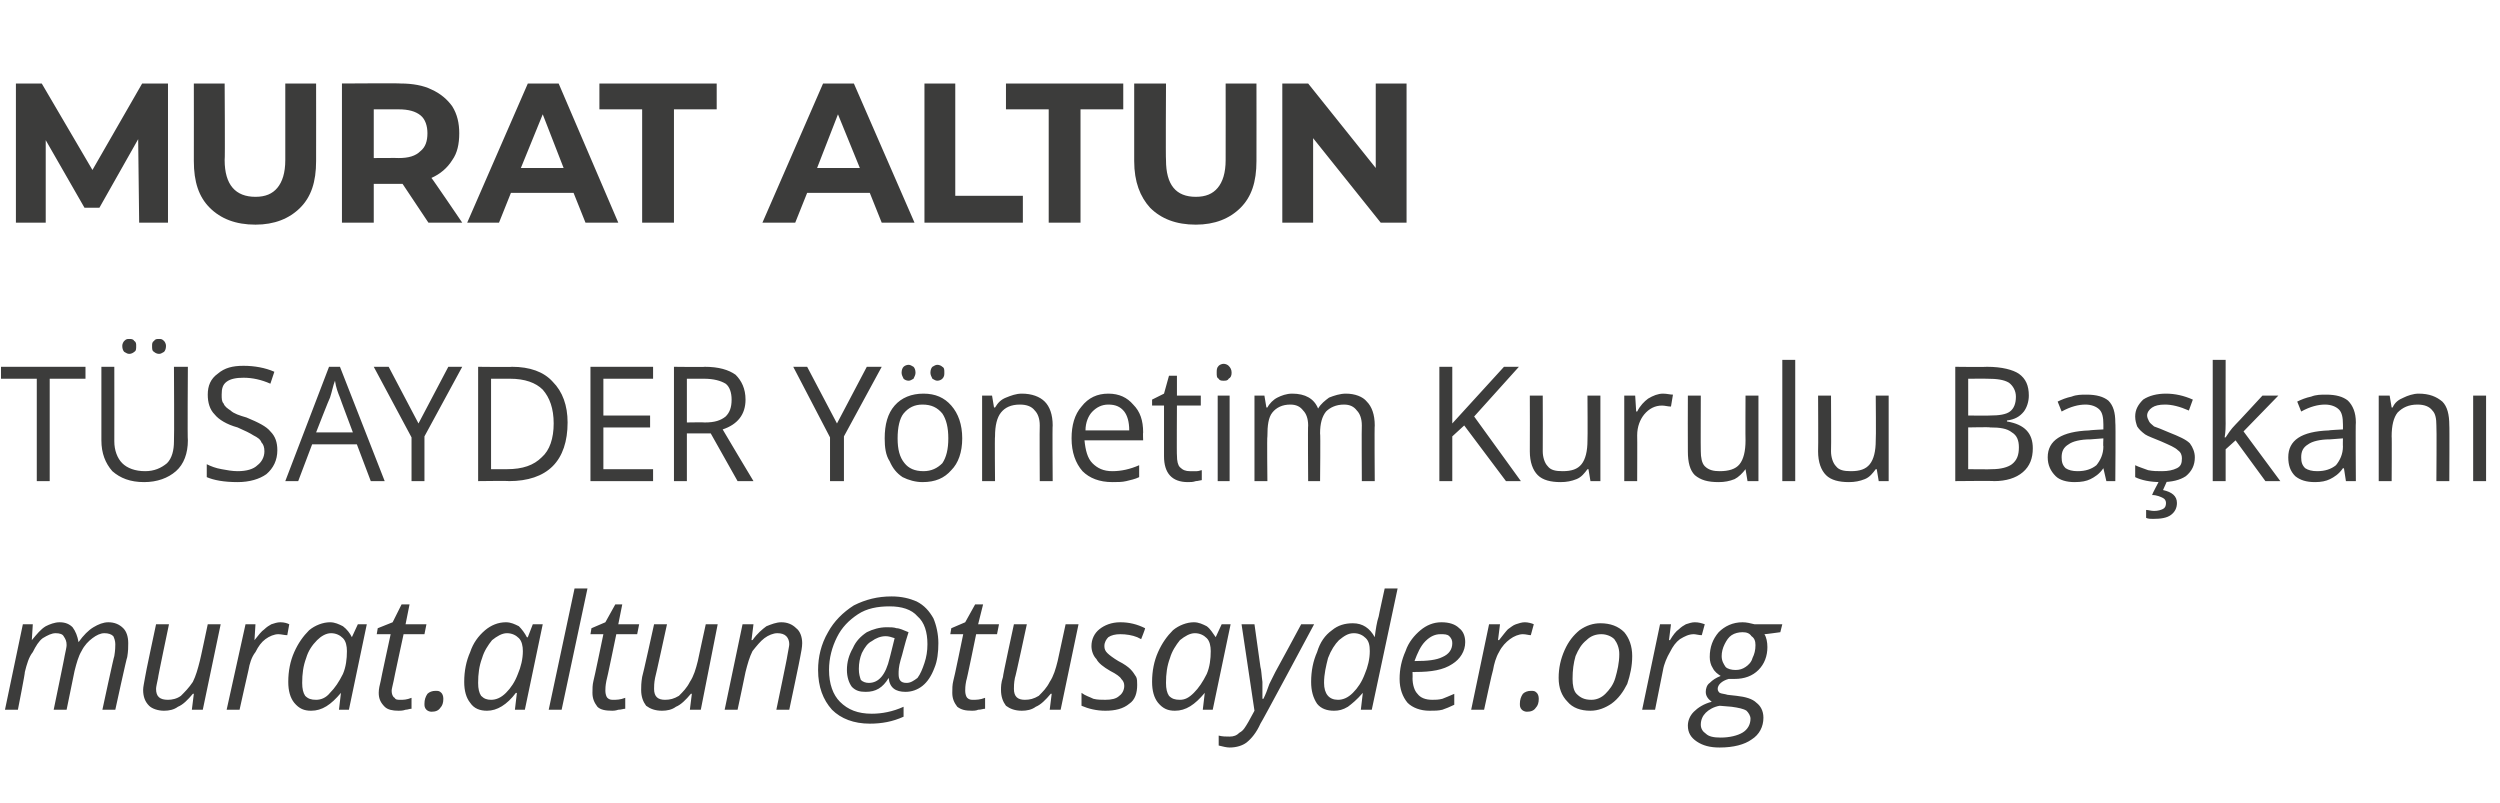 <?xml version="1.0" standalone="no"?><!DOCTYPE svg PUBLIC "-//W3C//DTD SVG 1.1//EN" "http://www.w3.org/Graphics/SVG/1.1/DTD/svg11.dtd"><svg xmlns="http://www.w3.org/2000/svg" version="1.1" width="251.5px" height="80.8px" viewBox="0 -3 251.5 80.8" style="top:-3px">  <desc>MURAT ALTUN TÜSAYDER Yönetim Kurulu Başkanı murat altun tusayder org</desc>  <defs/>  <g id="Polygon45571">    <path d="M 5.4 68.4 C 5.4 68.4 6.53 62.95 6.5 63 C 6.6 62.5 6.7 62.1 6.7 61.9 C 6.7 61.5 6.6 61.3 6.4 61 C 6.3 60.8 6 60.7 5.6 60.7 C 5.2 60.7 4.8 60.9 4.3 61.2 C 3.9 61.5 3.6 62 3.3 62.6 C 2.9 63.1 2.7 63.8 2.5 64.6 C 2.54 64.65 1.8 68.4 1.8 68.4 L 0.5 68.4 L 2.3 59.8 L 3.3 59.8 L 3.2 61.4 C 3.2 61.4 3.25 61.38 3.2 61.4 C 3.7 60.8 4.1 60.3 4.6 60 C 5 59.8 5.5 59.6 6 59.6 C 6.6 59.6 7 59.8 7.3 60.1 C 7.6 60.5 7.8 61 7.9 61.6 C 7.9 61.6 7.9 61.6 7.9 61.6 C 8.4 60.9 8.9 60.4 9.4 60.1 C 9.9 59.8 10.4 59.6 10.9 59.6 C 11.5 59.6 12 59.8 12.4 60.2 C 12.7 60.5 12.9 61 12.9 61.7 C 12.9 62.1 12.9 62.5 12.8 63.1 C 12.75 63.11 11.6 68.4 11.6 68.4 L 10.3 68.4 C 10.3 68.4 11.47 62.95 11.5 63 C 11.6 62.4 11.6 62 11.6 61.8 C 11.6 61.5 11.5 61.2 11.4 61 C 11.2 60.8 10.9 60.7 10.5 60.7 C 10.1 60.7 9.7 60.9 9.3 61.2 C 8.9 61.5 8.5 61.9 8.2 62.5 C 7.9 63 7.7 63.7 7.5 64.5 C 7.51 64.45 6.7 68.4 6.7 68.4 L 5.4 68.4 Z M 17 59.8 C 17 59.8 15.86 65.23 15.9 65.2 C 15.8 65.7 15.7 66.1 15.7 66.3 C 15.7 67.1 16.1 67.4 16.9 67.4 C 17.3 67.4 17.8 67.3 18.2 67 C 18.6 66.6 19 66.2 19.4 65.6 C 19.7 65 19.9 64.3 20.1 63.5 C 20.12 63.51 20.9 59.8 20.9 59.8 L 22.2 59.8 L 20.4 68.4 L 19.3 68.4 L 19.5 66.8 C 19.5 66.8 19.39 66.77 19.4 66.8 C 18.9 67.4 18.4 67.9 17.9 68.1 C 17.5 68.4 17 68.5 16.5 68.5 C 15.9 68.5 15.3 68.3 15 68 C 14.6 67.6 14.4 67.1 14.4 66.4 C 14.4 66.1 14.5 65.7 14.6 65.1 C 14.57 65.08 15.7 59.8 15.7 59.8 L 17 59.8 Z M 28.2 59.6 C 28.6 59.6 28.9 59.7 29.1 59.8 C 29.1 59.8 28.9 60.9 28.9 60.9 C 28.6 60.9 28.3 60.8 28 60.8 C 27.6 60.8 27.1 61 26.7 61.3 C 26.3 61.6 26 62 25.7 62.6 C 25.3 63.1 25.1 63.8 25 64.4 C 24.98 64.44 24.1 68.4 24.1 68.4 L 22.8 68.4 L 24.7 59.8 L 25.7 59.8 L 25.6 61.4 C 25.6 61.4 25.64 61.38 25.6 61.4 C 26 60.9 26.3 60.5 26.6 60.3 C 26.8 60.1 27.1 59.9 27.3 59.8 C 27.6 59.7 27.9 59.6 28.2 59.6 Z M 33.2 59.6 C 33.7 59.6 34.1 59.8 34.5 60 C 34.9 60.3 35.2 60.7 35.4 61.1 C 35.36 61.14 35.4 61.1 35.4 61.1 L 36 59.8 L 36.9 59.8 L 35.1 68.4 L 34.1 68.4 L 34.3 66.7 C 34.3 66.7 34.25 66.73 34.3 66.7 C 33.3 67.9 32.4 68.5 31.3 68.5 C 30.6 68.5 30.1 68.3 29.6 67.7 C 29.2 67.2 29 66.5 29 65.6 C 29 64.5 29.2 63.5 29.6 62.6 C 30 61.7 30.5 61 31.1 60.4 C 31.7 59.9 32.5 59.6 33.2 59.6 Z M 31.8 67.4 C 32.3 67.4 32.8 67.2 33.2 66.7 C 33.7 66.2 34.1 65.6 34.5 64.8 C 34.8 64.1 34.9 63.3 34.9 62.5 C 34.9 62 34.8 61.5 34.5 61.2 C 34.2 60.9 33.8 60.7 33.3 60.7 C 32.8 60.7 32.3 61 31.9 61.4 C 31.4 61.9 31 62.5 30.8 63.2 C 30.5 64 30.4 64.8 30.4 65.7 C 30.4 66.3 30.5 66.7 30.7 67 C 31 67.3 31.3 67.4 31.8 67.4 Z M 40.3 67.4 C 40.6 67.4 40.9 67.4 41.4 67.2 C 41.4 67.2 41.4 68.3 41.4 68.3 C 41.2 68.3 41 68.4 40.8 68.4 C 40.5 68.5 40.3 68.5 40.1 68.5 C 39.5 68.5 39 68.4 38.7 68.1 C 38.3 67.7 38.1 67.3 38.1 66.7 C 38.1 66.3 38.2 65.9 38.3 65.5 C 38.28 65.49 39.3 60.8 39.3 60.8 L 37.9 60.8 L 38 60.2 L 39.5 59.6 L 40.4 57.8 L 41.2 57.8 L 40.8 59.8 L 42.9 59.8 L 42.7 60.8 L 40.6 60.8 C 40.6 60.8 39.58 65.51 39.6 65.5 C 39.5 66 39.4 66.3 39.4 66.5 C 39.4 66.8 39.5 67.1 39.7 67.2 C 39.8 67.4 40 67.4 40.3 67.4 Z M 42.7 67.8 C 42.7 67.4 42.8 67.1 43 66.8 C 43.2 66.6 43.5 66.5 43.8 66.5 C 44.1 66.5 44.2 66.5 44.4 66.7 C 44.5 66.8 44.6 67 44.6 67.3 C 44.6 67.7 44.5 68 44.3 68.2 C 44.1 68.5 43.8 68.6 43.4 68.6 C 43.2 68.6 43 68.5 42.9 68.4 C 42.7 68.2 42.7 68 42.7 67.8 Z M 50.9 59.6 C 51.4 59.6 51.8 59.8 52.2 60 C 52.5 60.3 52.8 60.7 53 61.1 C 53.04 61.14 53.1 61.1 53.1 61.1 L 53.6 59.8 L 54.6 59.8 L 52.8 68.4 L 51.8 68.4 L 52 66.7 C 52 66.7 51.94 66.73 51.9 66.7 C 51 67.9 50 68.5 49 68.5 C 48.3 68.5 47.7 68.3 47.3 67.7 C 46.9 67.2 46.7 66.5 46.7 65.6 C 46.7 64.5 46.9 63.5 47.3 62.6 C 47.6 61.7 48.1 61 48.8 60.4 C 49.4 59.9 50.1 59.6 50.9 59.6 Z M 49.4 67.4 C 49.9 67.4 50.4 67.2 50.9 66.7 C 51.4 66.2 51.8 65.6 52.1 64.8 C 52.4 64.1 52.6 63.3 52.6 62.5 C 52.6 62 52.5 61.5 52.2 61.2 C 51.9 60.9 51.5 60.7 51 60.7 C 50.5 60.7 50 61 49.5 61.4 C 49.1 61.9 48.7 62.5 48.5 63.2 C 48.2 64 48.1 64.8 48.1 65.7 C 48.1 66.3 48.2 66.7 48.4 67 C 48.7 67.3 49 67.4 49.4 67.4 Z M 56.5 68.4 L 55.2 68.4 L 57.8 56.2 L 59.1 56.2 L 56.5 68.4 Z M 61.7 67.4 C 62 67.4 62.4 67.4 62.9 67.2 C 62.9 67.2 62.9 68.3 62.9 68.3 C 62.7 68.3 62.5 68.4 62.2 68.4 C 61.9 68.5 61.7 68.5 61.6 68.5 C 60.9 68.5 60.4 68.4 60.1 68.1 C 59.8 67.7 59.6 67.3 59.6 66.7 C 59.6 66.3 59.6 65.9 59.7 65.5 C 59.73 65.49 60.7 60.8 60.7 60.8 L 59.4 60.8 L 59.5 60.2 L 60.9 59.6 L 61.9 57.8 L 62.6 57.8 L 62.2 59.8 L 64.3 59.8 L 64.1 60.8 L 62 60.8 C 62 60.8 61.03 65.51 61 65.5 C 60.9 66 60.9 66.3 60.9 66.5 C 60.9 66.8 61 67.1 61.1 67.2 C 61.3 67.4 61.5 67.4 61.7 67.4 Z M 67.1 59.8 C 67.1 59.8 65.92 65.23 65.9 65.2 C 65.8 65.7 65.8 66.1 65.8 66.3 C 65.8 67.1 66.2 67.4 66.9 67.4 C 67.4 67.4 67.8 67.3 68.3 67 C 68.7 66.6 69.1 66.2 69.4 65.6 C 69.8 65 70 64.3 70.2 63.5 C 70.19 63.51 71 59.8 71 59.8 L 72.2 59.8 L 70.5 68.4 L 69.4 68.4 L 69.6 66.8 C 69.6 66.8 69.46 66.77 69.5 66.8 C 69 67.4 68.5 67.9 68 68.1 C 67.6 68.4 67.1 68.5 66.6 68.5 C 65.9 68.5 65.4 68.3 65 68 C 64.7 67.6 64.5 67.1 64.5 66.4 C 64.5 66.1 64.5 65.7 64.6 65.1 C 64.64 65.08 65.8 59.8 65.8 59.8 L 67.1 59.8 Z M 78.1 68.4 C 78.1 68.4 79.24 62.95 79.2 63 C 79.3 62.4 79.4 62 79.4 61.8 C 79.4 61.5 79.3 61.2 79.1 61 C 78.9 60.8 78.6 60.7 78.2 60.7 C 77.8 60.7 77.3 60.9 76.9 61.2 C 76.5 61.5 76.1 62 75.7 62.5 C 75.4 63.1 75.2 63.8 75 64.6 C 75 64.65 74.2 68.4 74.2 68.4 L 72.9 68.4 L 74.7 59.8 L 75.8 59.8 L 75.6 61.4 C 75.6 61.4 75.71 61.38 75.7 61.4 C 76.2 60.7 76.7 60.3 77.1 60 C 77.6 59.8 78.1 59.6 78.6 59.6 C 79.2 59.6 79.7 59.8 80.1 60.2 C 80.5 60.5 80.7 61.1 80.7 61.7 C 80.7 62.1 80.6 62.6 80.5 63.1 C 80.52 63.11 79.4 68.4 79.4 68.4 L 78.1 68.4 Z M 94.4 61.7 C 94.4 62.6 94.3 63.5 94 64.2 C 93.7 65 93.3 65.6 92.8 66 C 92.3 66.4 91.7 66.6 91.1 66.6 C 90.1 66.6 89.5 66.2 89.4 65.2 C 89.4 65.2 89.4 65.2 89.4 65.2 C 88.8 66.2 88.1 66.6 87.1 66.6 C 86.5 66.6 86.1 66.5 85.7 66.1 C 85.4 65.7 85.2 65.1 85.2 64.4 C 85.2 63.6 85.4 62.9 85.8 62.2 C 86.1 61.5 86.6 61 87.2 60.6 C 87.8 60.3 88.5 60.1 89.2 60.1 C 89.6 60.1 89.9 60.1 90.2 60.2 C 90.5 60.2 90.9 60.4 91.4 60.6 C 91 61.8 90.8 62.8 90.6 63.4 C 90.4 64.1 90.4 64.5 90.4 64.8 C 90.4 65.4 90.6 65.7 91.2 65.7 C 91.6 65.7 91.9 65.5 92.3 65.2 C 92.6 64.8 92.8 64.3 93 63.7 C 93.2 63.1 93.3 62.5 93.3 61.8 C 93.3 60.6 93 59.6 92.3 59 C 91.7 58.3 90.7 58 89.5 58 C 88.3 58 87.2 58.2 86.3 58.8 C 85.4 59.4 84.7 60.1 84.2 61.1 C 83.7 62.1 83.4 63.2 83.4 64.4 C 83.4 65.8 83.8 66.9 84.5 67.6 C 85.3 68.4 86.3 68.8 87.7 68.8 C 88.7 68.8 89.8 68.6 90.9 68.1 C 90.9 68.1 90.9 69.1 90.9 69.1 C 89.8 69.6 88.7 69.8 87.5 69.8 C 85.9 69.8 84.6 69.3 83.7 68.4 C 82.8 67.4 82.3 66.1 82.3 64.4 C 82.3 63.1 82.6 61.8 83.3 60.6 C 83.9 59.5 84.8 58.6 85.9 57.9 C 87.1 57.3 88.3 57 89.7 57 C 90.7 57 91.5 57.2 92.2 57.5 C 93 57.9 93.5 58.5 93.9 59.2 C 94.2 59.9 94.4 60.8 94.4 61.7 Z M 90 61.2 C 89.7 61.1 89.4 61 89.1 61 C 88.6 61 88.1 61.2 87.7 61.5 C 87.3 61.7 87 62.1 86.7 62.7 C 86.5 63.2 86.4 63.7 86.4 64.3 C 86.4 64.8 86.5 65.1 86.6 65.4 C 86.8 65.6 87.1 65.7 87.4 65.7 C 88.4 65.7 89.1 64.9 89.5 63.2 C 89.5 63.23 90 61.2 90 61.2 C 90 61.2 90.04 61.21 90 61.2 Z M 97.9 67.4 C 98.2 67.4 98.6 67.4 99.1 67.2 C 99.1 67.2 99.1 68.3 99.1 68.3 C 98.9 68.3 98.7 68.4 98.4 68.4 C 98.2 68.5 97.9 68.5 97.8 68.5 C 97.1 68.5 96.7 68.4 96.3 68.1 C 96 67.7 95.8 67.3 95.8 66.7 C 95.8 66.3 95.8 65.9 95.9 65.5 C 95.94 65.49 96.9 60.8 96.9 60.8 L 95.6 60.8 L 95.7 60.2 L 97.1 59.6 L 98.1 57.8 L 98.9 57.8 L 98.4 59.8 L 100.5 59.8 L 100.3 60.8 L 98.2 60.8 C 98.2 60.8 97.24 65.51 97.2 65.5 C 97.1 66 97.1 66.3 97.1 66.5 C 97.1 66.8 97.2 67.1 97.3 67.2 C 97.5 67.4 97.7 67.4 97.9 67.4 Z M 103.3 59.8 C 103.3 59.8 102.14 65.23 102.1 65.2 C 102 65.7 102 66.1 102 66.3 C 102 67.1 102.4 67.4 103.1 67.4 C 103.6 67.4 104 67.3 104.5 67 C 104.9 66.6 105.3 66.2 105.6 65.6 C 106 65 106.2 64.3 106.4 63.5 C 106.4 63.51 107.2 59.8 107.2 59.8 L 108.5 59.8 L 106.7 68.4 L 105.6 68.4 L 105.8 66.8 C 105.8 66.8 105.67 66.77 105.7 66.8 C 105.2 67.4 104.7 67.9 104.2 68.1 C 103.8 68.4 103.3 68.5 102.8 68.5 C 102.1 68.5 101.6 68.3 101.2 68 C 100.9 67.6 100.7 67.1 100.7 66.4 C 100.7 66.1 100.7 65.7 100.9 65.1 C 100.85 65.08 102 59.8 102 59.8 L 103.3 59.8 Z M 114.4 65.9 C 114.4 66.7 114.2 67.4 113.6 67.8 C 113 68.3 112.2 68.5 111.2 68.5 C 110.3 68.5 109.5 68.3 108.8 68 C 108.8 68 108.8 66.7 108.8 66.7 C 109.2 67 109.6 67.1 110 67.3 C 110.4 67.4 110.8 67.4 111.2 67.4 C 111.8 67.4 112.3 67.3 112.6 67 C 112.9 66.8 113.1 66.4 113.1 66 C 113.1 65.7 113 65.5 112.8 65.3 C 112.7 65.1 112.3 64.8 111.7 64.5 C 111 64.1 110.5 63.7 110.3 63.3 C 110 63 109.8 62.5 109.8 62 C 109.8 61.3 110.1 60.7 110.6 60.3 C 111.1 59.9 111.8 59.6 112.7 59.6 C 113.6 59.6 114.4 59.8 115.2 60.2 C 115.23 60.22 114.8 61.3 114.8 61.3 C 114.8 61.3 114.38 61.09 114.4 61.1 C 113.9 60.9 113.3 60.8 112.7 60.8 C 112.2 60.8 111.8 60.9 111.5 61.1 C 111.3 61.3 111.1 61.6 111.1 62 C 111.1 62.3 111.2 62.5 111.4 62.7 C 111.6 62.9 112 63.2 112.5 63.5 C 113.1 63.8 113.5 64.1 113.7 64.3 C 114 64.6 114.1 64.8 114.3 65.1 C 114.4 65.3 114.4 65.6 114.4 65.9 Z M 120.1 59.6 C 120.6 59.6 121 59.8 121.4 60 C 121.8 60.3 122 60.7 122.3 61.1 C 122.26 61.14 122.3 61.1 122.3 61.1 L 122.9 59.8 L 123.8 59.8 L 122 68.4 L 121 68.4 L 121.2 66.7 C 121.2 66.7 121.15 66.73 121.2 66.7 C 120.2 67.9 119.3 68.5 118.2 68.5 C 117.5 68.5 117 68.3 116.5 67.7 C 116.1 67.2 115.9 66.5 115.9 65.6 C 115.9 64.5 116.1 63.5 116.5 62.6 C 116.9 61.7 117.4 61 118 60.4 C 118.6 59.9 119.4 59.6 120.1 59.6 Z M 118.7 67.4 C 119.2 67.4 119.6 67.2 120.1 66.7 C 120.6 66.2 121 65.6 121.4 64.8 C 121.7 64.1 121.8 63.3 121.8 62.5 C 121.8 62 121.7 61.5 121.4 61.2 C 121.1 60.9 120.7 60.7 120.2 60.7 C 119.7 60.7 119.2 61 118.7 61.4 C 118.3 61.9 117.9 62.5 117.7 63.2 C 117.4 64 117.3 64.8 117.3 65.7 C 117.3 66.3 117.4 66.7 117.6 67 C 117.9 67.3 118.2 67.4 118.7 67.4 Z M 124.9 59.8 L 126.2 59.8 C 126.2 59.8 126.8 64.06 126.8 64.1 C 126.9 64.4 126.9 64.9 127 65.6 C 127 66.3 127 66.9 127 67.3 C 127 67.3 127.1 67.3 127.1 67.3 C 127.3 66.9 127.5 66.4 127.7 65.8 C 128 65.2 128.2 64.8 128.3 64.6 C 128.34 64.56 130.9 59.8 130.9 59.8 L 132.2 59.8 C 132.2 59.8 126.85 69.81 126.8 69.8 C 126.4 70.7 125.9 71.3 125.4 71.7 C 125 72 124.4 72.2 123.7 72.2 C 123.4 72.2 123 72.1 122.6 72 C 122.6 72 122.6 71 122.6 71 C 123 71.1 123.3 71.1 123.7 71.1 C 124.1 71.1 124.4 71 124.7 70.7 C 125.1 70.5 125.3 70.1 125.6 69.6 C 125.63 69.56 126.2 68.5 126.2 68.5 L 124.9 59.8 Z M 136.1 59.7 C 137.1 59.7 137.8 60.2 138.3 61.1 C 138.3 61.1 138.3 61.1 138.3 61.1 C 138.4 60.3 138.5 59.6 138.7 59 C 138.68 59 139.3 56.2 139.3 56.2 L 140.6 56.2 L 138 68.4 L 136.9 68.4 L 137.1 66.7 C 137.1 66.7 137.05 66.73 137.1 66.7 C 136.5 67.4 136 67.8 135.6 68.1 C 135.1 68.4 134.7 68.5 134.2 68.5 C 133.5 68.5 132.9 68.3 132.5 67.8 C 132.1 67.2 131.9 66.5 131.9 65.6 C 131.9 64.5 132.1 63.5 132.5 62.6 C 132.8 61.6 133.3 60.9 134 60.4 C 134.6 59.9 135.3 59.7 136.1 59.7 Z M 133.2 65.7 C 133.2 66.8 133.7 67.4 134.6 67.4 C 135.1 67.4 135.6 67.2 136.1 66.7 C 136.6 66.2 137 65.6 137.3 64.8 C 137.6 64.1 137.8 63.3 137.8 62.5 C 137.8 61.9 137.7 61.5 137.4 61.2 C 137.1 60.9 136.7 60.7 136.2 60.7 C 135.6 60.7 135.2 61 134.7 61.4 C 134.3 61.8 133.9 62.4 133.6 63.2 C 133.4 64 133.2 64.8 133.2 65.7 C 133.2 65.7 133.2 65.7 133.2 65.7 Z M 143.8 68.5 C 142.9 68.5 142.1 68.2 141.6 67.7 C 141.1 67.1 140.8 66.3 140.8 65.3 C 140.8 64.3 141 63.4 141.4 62.5 C 141.7 61.6 142.3 60.9 142.9 60.4 C 143.5 59.9 144.2 59.6 145 59.6 C 145.8 59.6 146.4 59.8 146.8 60.2 C 147.2 60.5 147.4 61 147.4 61.6 C 147.4 62.5 146.9 63.3 146.1 63.8 C 145.2 64.4 144 64.6 142.4 64.6 C 142.41 64.62 142.1 64.6 142.1 64.6 C 142.1 64.6 142.12 65.24 142.1 65.2 C 142.1 65.9 142.3 66.5 142.6 66.8 C 142.9 67.2 143.4 67.4 144.1 67.4 C 144.4 67.4 144.7 67.4 145.1 67.3 C 145.4 67.2 145.8 67 146.3 66.8 C 146.3 66.8 146.3 67.9 146.3 67.9 C 145.9 68.1 145.4 68.3 145.1 68.4 C 144.7 68.5 144.3 68.5 143.8 68.5 Z M 144.9 60.8 C 144.4 60.8 143.9 61 143.4 61.5 C 142.9 62 142.6 62.7 142.3 63.5 C 142.3 63.5 142.4 63.5 142.4 63.5 C 143.6 63.5 144.5 63.4 145.1 63.1 C 145.8 62.8 146.1 62.3 146.1 61.7 C 146.1 61.4 146 61.2 145.8 61 C 145.6 60.8 145.3 60.8 144.9 60.8 Z M 153.4 59.6 C 153.7 59.6 154.1 59.7 154.3 59.8 C 154.3 59.8 154 60.9 154 60.9 C 153.8 60.9 153.5 60.8 153.2 60.8 C 152.8 60.8 152.3 61 151.9 61.3 C 151.5 61.6 151.1 62 150.8 62.6 C 150.5 63.1 150.3 63.8 150.2 64.4 C 150.15 64.44 149.3 68.4 149.3 68.4 L 148 68.4 L 149.8 59.8 L 150.9 59.8 L 150.7 61.4 C 150.7 61.4 150.82 61.38 150.8 61.4 C 151.2 60.9 151.5 60.5 151.7 60.3 C 152 60.1 152.2 59.9 152.5 59.8 C 152.8 59.7 153.1 59.6 153.4 59.6 Z M 152.9 67.8 C 152.9 67.4 153 67.1 153.2 66.8 C 153.4 66.6 153.7 66.5 154 66.5 C 154.3 66.5 154.4 66.5 154.6 66.7 C 154.7 66.8 154.8 67 154.8 67.3 C 154.8 67.7 154.7 68 154.5 68.2 C 154.3 68.5 154 68.6 153.6 68.6 C 153.4 68.6 153.2 68.5 153.1 68.4 C 152.9 68.2 152.9 68 152.9 67.8 Z M 161 59.7 C 162 59.7 162.8 60 163.4 60.6 C 163.9 61.2 164.2 62 164.2 63 C 164.2 64 164 64.9 163.7 65.8 C 163.3 66.6 162.8 67.3 162.1 67.8 C 161.5 68.2 160.8 68.5 160 68.5 C 159 68.5 158.2 68.2 157.7 67.6 C 157.1 67 156.8 66.2 156.8 65.2 C 156.8 64.2 157 63.3 157.4 62.4 C 157.8 61.5 158.3 60.9 158.9 60.4 C 159.6 59.9 160.3 59.7 161 59.7 Z M 162.9 62.8 C 162.9 62.2 162.7 61.7 162.4 61.3 C 162.1 61 161.6 60.8 161.1 60.8 C 160.5 60.8 160 61 159.6 61.4 C 159.1 61.8 158.8 62.3 158.5 63 C 158.3 63.7 158.2 64.4 158.2 65.3 C 158.2 65.9 158.3 66.5 158.6 66.8 C 159 67.2 159.4 67.4 160.1 67.4 C 160.6 67.4 161.1 67.2 161.5 66.8 C 161.9 66.4 162.3 65.9 162.5 65.2 C 162.7 64.5 162.9 63.7 162.9 62.8 Z M 170.5 59.6 C 170.9 59.6 171.2 59.7 171.5 59.8 C 171.5 59.8 171.2 60.9 171.2 60.9 C 170.9 60.9 170.6 60.8 170.4 60.8 C 169.9 60.8 169.5 61 169 61.3 C 168.6 61.6 168.3 62 168 62.6 C 167.7 63.1 167.4 63.8 167.3 64.4 C 167.29 64.44 166.5 68.4 166.5 68.4 L 165.2 68.4 L 167 59.8 L 168.1 59.8 L 167.9 61.4 C 167.9 61.4 167.96 61.38 168 61.4 C 168.3 60.9 168.6 60.5 168.9 60.3 C 169.1 60.1 169.4 59.9 169.6 59.8 C 169.9 59.7 170.2 59.6 170.5 59.6 Z M 179.3 59.8 L 179.1 60.6 C 179.1 60.6 177.51 60.82 177.5 60.8 C 177.7 61.1 177.8 61.6 177.8 62.1 C 177.8 63 177.5 63.8 176.9 64.4 C 176.3 65 175.5 65.3 174.5 65.3 C 174.2 65.3 174 65.3 173.9 65.3 C 173.2 65.5 172.8 65.9 172.8 66.3 C 172.8 66.5 172.9 66.6 173 66.7 C 173.2 66.8 173.5 66.8 173.8 66.9 C 173.8 66.9 174.7 67 174.7 67 C 175.6 67.1 176.3 67.3 176.7 67.7 C 177.1 68 177.4 68.5 177.4 69.2 C 177.4 70.1 177 70.9 176.2 71.4 C 175.5 71.9 174.4 72.2 173 72.2 C 172 72.2 171.3 72 170.7 71.6 C 170.1 71.2 169.8 70.7 169.8 70 C 169.8 69.5 170 69 170.4 68.6 C 170.8 68.2 171.4 67.8 172.2 67.6 C 171.8 67.3 171.6 67 171.6 66.6 C 171.6 66.3 171.7 65.9 172 65.7 C 172.3 65.4 172.6 65.2 173.1 65 C 172.8 64.8 172.5 64.6 172.3 64.2 C 172.1 63.9 172 63.5 172 63.1 C 172 62.1 172.3 61.3 172.9 60.6 C 173.5 60 174.3 59.6 175.3 59.6 C 175.7 59.6 176.1 59.7 176.5 59.8 C 176.47 59.8 179.3 59.8 179.3 59.8 Z M 171.1 69.9 C 171.1 70.3 171.3 70.6 171.6 70.8 C 171.9 71.1 172.4 71.2 173.1 71.2 C 174 71.2 174.8 71 175.3 70.7 C 175.8 70.4 176.1 69.9 176.1 69.3 C 176.1 69 175.9 68.7 175.7 68.5 C 175.4 68.3 174.9 68.2 174.2 68.1 C 174.2 68.1 173 68 173 68 C 172.4 68.1 171.9 68.4 171.6 68.7 C 171.3 69 171.1 69.4 171.1 69.9 Z M 173.2 63 C 173.2 63.5 173.4 63.8 173.6 64.1 C 173.8 64.3 174.2 64.4 174.6 64.4 C 175 64.4 175.3 64.3 175.6 64.1 C 175.9 63.9 176.2 63.6 176.3 63.2 C 176.5 62.8 176.6 62.4 176.6 61.9 C 176.6 61.5 176.5 61.2 176.2 61 C 176 60.7 175.7 60.6 175.3 60.6 C 174.9 60.6 174.5 60.7 174.2 60.9 C 173.9 61.1 173.7 61.4 173.5 61.8 C 173.3 62.2 173.2 62.6 173.2 63 Z " stroke="none" fill="#3c3c3b"/>  </g>  <g id="Polygon45570">    <path d="M 5 45.4 L 3.7 45.4 L 3.7 35.1 L 0.1 35.1 L 0.1 33.9 L 8.6 33.9 L 8.6 35.1 L 5 35.1 L 5 45.4 Z M 18.9 33.9 C 18.9 33.9 18.85 41.33 18.9 41.3 C 18.9 42.6 18.5 43.7 17.7 44.4 C 16.9 45.1 15.8 45.5 14.5 45.5 C 13.1 45.5 12.1 45.1 11.3 44.4 C 10.6 43.6 10.2 42.6 10.2 41.3 C 10.2 41.3 10.2 33.9 10.2 33.9 L 11.5 33.9 C 11.5 33.9 11.51 41.39 11.5 41.4 C 11.5 42.3 11.8 43.1 12.3 43.6 C 12.8 44.1 13.6 44.4 14.6 44.4 C 15.5 44.4 16.2 44.1 16.8 43.6 C 17.3 43.1 17.5 42.3 17.5 41.4 C 17.54 41.38 17.5 33.9 17.5 33.9 L 18.9 33.9 Z M 12.3 31.8 C 12.3 31.6 12.4 31.4 12.5 31.3 C 12.7 31.1 12.8 31.1 13 31.1 C 13.2 31.1 13.4 31.1 13.5 31.3 C 13.7 31.4 13.7 31.6 13.7 31.8 C 13.7 32.1 13.7 32.3 13.5 32.4 C 13.4 32.5 13.2 32.6 13 32.6 C 12.8 32.6 12.7 32.5 12.5 32.4 C 12.4 32.3 12.3 32.1 12.3 31.8 Z M 15.3 31.8 C 15.3 31.6 15.3 31.4 15.5 31.3 C 15.6 31.1 15.8 31.1 16 31.1 C 16.2 31.1 16.3 31.1 16.5 31.3 C 16.6 31.4 16.7 31.6 16.7 31.8 C 16.7 32.1 16.6 32.3 16.5 32.4 C 16.3 32.5 16.2 32.6 16 32.6 C 15.8 32.6 15.6 32.5 15.5 32.4 C 15.3 32.3 15.3 32.1 15.3 31.8 Z M 27.9 42.3 C 27.9 43.3 27.5 44.1 26.8 44.7 C 26.1 45.2 25.1 45.5 23.9 45.5 C 22.5 45.5 21.5 45.3 20.8 45 C 20.8 45 20.8 43.7 20.8 43.7 C 21.2 43.9 21.7 44.1 22.3 44.2 C 22.8 44.3 23.4 44.4 23.9 44.4 C 24.8 44.4 25.5 44.2 25.9 43.8 C 26.3 43.5 26.6 43 26.6 42.4 C 26.6 42 26.5 41.7 26.3 41.5 C 26.2 41.2 25.9 41 25.5 40.8 C 25.2 40.6 24.6 40.3 23.9 40 C 22.8 39.7 22 39.2 21.6 38.7 C 21.1 38.2 20.9 37.5 20.9 36.7 C 20.9 35.8 21.2 35.1 21.9 34.6 C 22.6 34 23.4 33.8 24.5 33.8 C 25.6 33.8 26.7 34 27.6 34.4 C 27.6 34.4 27.2 35.6 27.2 35.6 C 26.3 35.2 25.4 35 24.5 35 C 23.8 35 23.2 35.1 22.8 35.4 C 22.4 35.7 22.3 36.1 22.3 36.7 C 22.3 37.1 22.3 37.4 22.5 37.6 C 22.6 37.9 22.9 38.1 23.2 38.3 C 23.5 38.6 24.1 38.8 24.8 39 C 26 39.5 26.8 39.9 27.2 40.4 C 27.7 40.9 27.9 41.5 27.9 42.3 Z M 37.3 45.4 L 35.9 41.7 L 31.4 41.7 L 30 45.4 L 28.7 45.4 L 33.1 33.9 L 34.2 33.9 L 38.7 45.4 L 37.3 45.4 Z M 35.5 40.5 C 35.5 40.5 34.18 36.99 34.2 37 C 34 36.5 33.8 36 33.7 35.3 C 33.5 35.8 33.4 36.4 33.2 37 C 33.17 36.99 31.8 40.5 31.8 40.5 L 35.5 40.5 Z M 42.1 39.6 L 45.1 33.9 L 46.5 33.9 L 42.7 40.9 L 42.7 45.4 L 41.4 45.4 L 41.4 41 L 37.6 33.9 L 39.1 33.9 L 42.1 39.6 Z M 57.1 39.5 C 57.1 41.4 56.6 42.9 55.6 43.9 C 54.6 44.9 53.1 45.4 51.2 45.4 C 51.21 45.36 48.1 45.4 48.1 45.4 L 48.1 33.9 C 48.1 33.9 51.54 33.94 51.5 33.9 C 53.3 33.9 54.7 34.4 55.6 35.4 C 56.6 36.4 57.1 37.8 57.1 39.5 Z M 55.7 39.6 C 55.7 38.1 55.3 37 54.6 36.2 C 53.9 35.5 52.8 35.1 51.3 35.1 C 51.3 35.09 49.4 35.1 49.4 35.1 L 49.4 44.2 C 49.4 44.2 50.99 44.21 51 44.2 C 52.6 44.2 53.7 43.8 54.5 43 C 55.3 42.3 55.7 41.1 55.7 39.6 Z M 65.7 45.4 L 59.4 45.4 L 59.4 33.9 L 65.7 33.9 L 65.7 35.1 L 60.7 35.1 L 60.7 38.8 L 65.4 38.8 L 65.4 40 L 60.7 40 L 60.7 44.2 L 65.7 44.2 L 65.7 45.4 Z M 69.1 40.6 L 69.1 45.4 L 67.8 45.4 L 67.8 33.9 C 67.8 33.9 70.91 33.94 70.9 33.9 C 72.3 33.9 73.3 34.2 74 34.7 C 74.6 35.3 75 36.1 75 37.2 C 75 38.7 74.2 39.7 72.7 40.2 C 72.7 40.23 75.8 45.4 75.8 45.4 L 74.2 45.4 L 71.5 40.6 L 69.1 40.6 Z M 69.1 39.5 C 69.1 39.5 70.92 39.47 70.9 39.5 C 71.9 39.5 72.5 39.3 73 38.9 C 73.4 38.5 73.6 38 73.6 37.2 C 73.6 36.5 73.4 35.9 73 35.6 C 72.5 35.3 71.8 35.1 70.8 35.1 C 70.83 35.1 69.1 35.1 69.1 35.1 L 69.1 39.5 Z M 84.2 39.6 L 87.2 33.9 L 88.7 33.9 L 84.9 40.9 L 84.9 45.4 L 83.5 45.4 L 83.5 41 L 79.8 33.9 L 81.2 33.9 L 84.2 39.6 Z M 96.8 41.1 C 96.8 42.5 96.4 43.6 95.7 44.3 C 95 45.1 94.1 45.5 92.8 45.5 C 92.1 45.5 91.4 45.3 90.8 45 C 90.2 44.6 89.8 44.1 89.5 43.4 C 89.1 42.8 89 42 89 41.1 C 89 39.7 89.3 38.6 90 37.8 C 90.7 37 91.7 36.6 92.9 36.6 C 94.1 36.6 95 37 95.7 37.8 C 96.4 38.6 96.8 39.7 96.8 41.1 Z M 90.3 41.1 C 90.3 42.2 90.5 43 91 43.6 C 91.4 44.1 92 44.4 92.9 44.4 C 93.7 44.4 94.3 44.1 94.8 43.6 C 95.2 43 95.4 42.2 95.4 41.1 C 95.4 40 95.2 39.2 94.8 38.6 C 94.3 38 93.7 37.7 92.8 37.7 C 92 37.7 91.4 38 90.9 38.6 C 90.5 39.1 90.3 40 90.3 41.1 Z M 90.7 34.5 C 90.7 34.2 90.8 34 90.9 33.9 C 91 33.8 91.2 33.7 91.4 33.7 C 91.6 33.7 91.7 33.8 91.9 33.9 C 92 34 92.1 34.2 92.1 34.5 C 92.1 34.7 92 34.9 91.9 35.1 C 91.7 35.2 91.6 35.3 91.4 35.3 C 91.2 35.3 91 35.2 90.9 35.1 C 90.8 34.9 90.7 34.7 90.7 34.5 Z M 93.6 34.5 C 93.6 34.2 93.7 34 93.8 33.9 C 94 33.8 94.1 33.7 94.3 33.7 C 94.5 33.7 94.7 33.8 94.8 33.9 C 95 34 95 34.2 95 34.5 C 95 34.7 95 34.9 94.8 35.1 C 94.7 35.2 94.5 35.3 94.3 35.3 C 94.1 35.3 94 35.2 93.8 35.1 C 93.7 34.9 93.6 34.7 93.6 34.5 Z M 104.6 45.4 C 104.6 45.4 104.57 39.82 104.6 39.8 C 104.6 39.1 104.4 38.6 104.1 38.3 C 103.8 37.9 103.3 37.7 102.6 37.7 C 101.7 37.7 101.1 38 100.7 38.5 C 100.3 39 100.1 39.8 100.1 40.9 C 100.06 40.87 100.1 45.4 100.1 45.4 L 98.8 45.4 L 98.8 36.8 L 99.8 36.8 L 100 38 C 100 38 100.09 37.97 100.1 38 C 100.4 37.5 100.7 37.2 101.2 37 C 101.7 36.8 102.2 36.6 102.8 36.6 C 103.8 36.6 104.6 36.9 105.1 37.4 C 105.6 37.9 105.9 38.7 105.9 39.8 C 105.86 39.77 105.9 45.4 105.9 45.4 L 104.6 45.4 Z M 111.9 45.5 C 110.6 45.5 109.6 45.1 108.9 44.4 C 108.2 43.6 107.8 42.5 107.8 41.1 C 107.8 39.8 108.1 38.7 108.8 37.9 C 109.5 37 110.4 36.6 111.5 36.6 C 112.6 36.6 113.4 37 114 37.7 C 114.7 38.4 115 39.3 115 40.5 C 114.97 40.49 115 41.3 115 41.3 C 115 41.3 109.13 41.31 109.1 41.3 C 109.2 42.3 109.4 43.1 109.9 43.6 C 110.4 44.1 111 44.4 111.9 44.4 C 112.8 44.4 113.7 44.2 114.6 43.8 C 114.6 43.8 114.6 45 114.6 45 C 114.2 45.2 113.7 45.3 113.3 45.4 C 112.9 45.5 112.4 45.5 111.9 45.5 Z M 111.5 37.7 C 110.8 37.7 110.3 38 109.9 38.4 C 109.5 38.8 109.2 39.5 109.2 40.3 C 109.2 40.3 113.6 40.3 113.6 40.3 C 113.6 39.4 113.4 38.8 113.1 38.4 C 112.7 37.9 112.2 37.7 111.5 37.7 Z M 119.7 44.4 C 120 44.4 120.2 44.4 120.4 44.4 C 120.6 44.4 120.8 44.3 120.9 44.3 C 120.9 44.3 120.9 45.3 120.9 45.3 C 120.8 45.3 120.5 45.4 120.3 45.4 C 120 45.5 119.8 45.5 119.5 45.5 C 117.9 45.5 117.1 44.6 117.1 42.9 C 117.09 42.9 117.1 37.8 117.1 37.8 L 115.9 37.8 L 115.9 37.2 L 117.1 36.6 L 117.6 34.8 L 118.4 34.8 L 118.4 36.8 L 120.8 36.8 L 120.8 37.8 L 118.4 37.8 C 118.4 37.8 118.37 42.84 118.4 42.8 C 118.4 43.4 118.5 43.8 118.7 44 C 119 44.3 119.3 44.4 119.7 44.4 Z M 123.7 45.4 L 122.5 45.4 L 122.5 36.8 L 123.7 36.8 L 123.7 45.4 Z M 122.4 34.5 C 122.4 34.2 122.4 34 122.6 33.8 C 122.7 33.7 122.9 33.6 123.1 33.6 C 123.3 33.6 123.5 33.7 123.6 33.8 C 123.8 34 123.9 34.2 123.9 34.5 C 123.9 34.8 123.8 35 123.6 35.1 C 123.5 35.3 123.3 35.3 123.1 35.3 C 122.9 35.3 122.7 35.3 122.6 35.1 C 122.4 35 122.4 34.8 122.4 34.5 Z M 137 45.4 C 137 45.4 136.97 39.79 137 39.8 C 137 39.1 136.8 38.6 136.5 38.3 C 136.2 37.9 135.8 37.7 135.2 37.7 C 134.4 37.7 133.8 38 133.4 38.4 C 133 38.9 132.8 39.6 132.8 40.6 C 132.85 40.58 132.8 45.4 132.8 45.4 L 131.6 45.4 C 131.6 45.4 131.56 39.79 131.6 39.8 C 131.6 39.1 131.4 38.6 131.1 38.3 C 130.8 37.9 130.4 37.7 129.8 37.7 C 129 37.7 128.4 38 128 38.5 C 127.6 39 127.5 39.8 127.5 40.9 C 127.45 40.87 127.5 45.4 127.5 45.4 L 126.2 45.4 L 126.2 36.8 L 127.2 36.8 L 127.4 38 C 127.4 38 127.48 37.97 127.5 38 C 127.7 37.6 128.1 37.2 128.5 37 C 128.9 36.8 129.4 36.6 130 36.6 C 131.3 36.6 132.2 37.1 132.6 38.1 C 132.6 38.1 132.6 38.1 132.6 38.1 C 132.9 37.6 133.3 37.3 133.7 37 C 134.2 36.8 134.8 36.6 135.4 36.6 C 136.3 36.6 137.1 36.9 137.5 37.4 C 138 37.9 138.3 38.7 138.3 39.8 C 138.26 39.77 138.3 45.4 138.3 45.4 L 137 45.4 Z M 153 45.4 L 151.5 45.4 L 147.3 39.8 L 146.1 40.9 L 146.1 45.4 L 144.8 45.4 L 144.8 33.9 L 146.1 33.9 L 146.1 39.6 L 151.3 33.9 L 152.8 33.9 L 148.3 38.9 L 153 45.4 Z M 155.2 36.8 C 155.2 36.8 155.22 42.35 155.2 42.4 C 155.2 43 155.4 43.6 155.7 43.9 C 156 44.3 156.5 44.4 157.2 44.4 C 158.1 44.4 158.7 44.2 159.1 43.7 C 159.5 43.2 159.7 42.4 159.7 41.3 C 159.73 41.3 159.7 36.8 159.7 36.8 L 161 36.8 L 161 45.4 L 160 45.4 L 159.8 44.2 C 159.8 44.2 159.7 44.21 159.7 44.2 C 159.4 44.6 159.1 45 158.6 45.2 C 158.1 45.4 157.6 45.5 157 45.5 C 156 45.5 155.2 45.3 154.7 44.8 C 154.2 44.3 153.9 43.5 153.9 42.4 C 153.92 42.4 153.9 36.8 153.9 36.8 L 155.2 36.8 Z M 167.3 36.6 C 167.7 36.6 168 36.7 168.3 36.7 C 168.3 36.7 168.1 37.9 168.1 37.9 C 167.8 37.9 167.5 37.8 167.2 37.8 C 166.5 37.8 165.9 38.1 165.4 38.7 C 165 39.2 164.7 39.9 164.7 40.8 C 164.72 40.77 164.7 45.4 164.7 45.4 L 163.4 45.4 L 163.4 36.8 L 164.5 36.8 L 164.6 38.4 C 164.6 38.4 164.7 38.38 164.7 38.4 C 165 37.8 165.4 37.4 165.8 37.1 C 166.3 36.8 166.8 36.6 167.3 36.6 Z M 171.1 36.8 C 171.1 36.8 171.08 42.35 171.1 42.4 C 171.1 43 171.2 43.6 171.5 43.9 C 171.9 44.3 172.4 44.4 173 44.4 C 173.9 44.4 174.6 44.2 175 43.7 C 175.4 43.2 175.6 42.4 175.6 41.3 C 175.58 41.3 175.6 36.8 175.6 36.8 L 176.9 36.8 L 176.9 45.4 L 175.8 45.4 L 175.6 44.2 C 175.6 44.2 175.55 44.21 175.6 44.2 C 175.3 44.6 174.9 45 174.5 45.2 C 174 45.4 173.5 45.5 172.9 45.5 C 171.8 45.5 171.1 45.3 170.5 44.8 C 170 44.3 169.8 43.5 169.8 42.4 C 169.78 42.4 169.8 36.8 169.8 36.8 L 171.1 36.8 Z M 180.6 45.4 L 179.3 45.4 L 179.3 33.2 L 180.6 33.2 L 180.6 45.4 Z M 184.2 36.8 C 184.2 36.8 184.23 42.35 184.2 42.4 C 184.2 43 184.4 43.6 184.7 43.9 C 185 44.3 185.5 44.4 186.2 44.4 C 187.1 44.4 187.7 44.2 188.1 43.7 C 188.5 43.2 188.7 42.4 188.7 41.3 C 188.74 41.3 188.7 36.8 188.7 36.8 L 190 36.8 L 190 45.4 L 189 45.4 L 188.8 44.2 C 188.8 44.2 188.71 44.21 188.7 44.2 C 188.4 44.6 188.1 45 187.6 45.2 C 187.1 45.4 186.6 45.5 186 45.5 C 185 45.5 184.2 45.3 183.7 44.8 C 183.2 44.3 182.9 43.5 182.9 42.4 C 182.93 42.4 182.9 36.8 182.9 36.8 L 184.2 36.8 Z M 196.7 33.9 C 196.7 33.9 199.87 33.94 199.9 33.9 C 201.4 33.9 202.5 34.2 203.1 34.6 C 203.8 35.1 204.1 35.8 204.1 36.8 C 204.1 37.4 203.9 38 203.6 38.4 C 203.2 38.9 202.7 39.2 201.9 39.3 C 201.9 39.3 201.9 39.4 201.9 39.4 C 203.7 39.7 204.5 40.6 204.5 42.1 C 204.5 43.1 204.2 43.9 203.5 44.5 C 202.8 45.1 201.8 45.4 200.6 45.4 C 200.62 45.36 196.7 45.4 196.7 45.4 L 196.7 33.9 Z M 198 38.8 C 198 38.8 200.16 38.83 200.2 38.8 C 201.1 38.8 201.8 38.7 202.2 38.4 C 202.6 38.1 202.8 37.6 202.8 36.9 C 202.8 36.3 202.5 35.8 202.1 35.5 C 201.6 35.2 200.9 35.1 199.9 35.1 C 199.93 35.09 198 35.1 198 35.1 L 198 38.8 Z M 198 40 L 198 44.2 C 198 44.2 200.35 44.23 200.4 44.2 C 201.3 44.2 202 44 202.4 43.7 C 202.9 43.3 203.1 42.8 203.1 42 C 203.1 41.3 202.9 40.8 202.4 40.5 C 201.9 40.1 201.2 40 200.2 40 C 200.24 39.95 198 40 198 40 Z M 211.9 45.4 L 211.6 44.1 C 211.6 44.1 211.58 44.14 211.6 44.1 C 211.2 44.7 210.7 45 210.3 45.2 C 209.9 45.4 209.4 45.5 208.7 45.5 C 207.9 45.5 207.2 45.3 206.8 44.9 C 206.3 44.4 206 43.8 206 43 C 206 41.3 207.4 40.4 210.2 40.3 C 210.16 40.27 211.6 40.2 211.6 40.2 C 211.6 40.2 211.59 39.7 211.6 39.7 C 211.6 39 211.5 38.5 211.2 38.2 C 210.9 37.9 210.4 37.7 209.8 37.7 C 209.1 37.7 208.3 37.9 207.4 38.4 C 207.4 38.4 207 37.4 207 37.4 C 207.4 37.2 207.9 37 208.4 36.9 C 208.9 36.7 209.4 36.7 209.9 36.7 C 210.9 36.7 211.6 36.9 212.1 37.3 C 212.6 37.8 212.8 38.5 212.8 39.5 C 212.85 39.52 212.8 45.4 212.8 45.4 L 211.9 45.4 Z M 209 44.4 C 209.8 44.4 210.4 44.2 210.9 43.8 C 211.3 43.3 211.6 42.7 211.6 41.9 C 211.56 41.92 211.6 41.1 211.6 41.1 C 211.6 41.1 210.28 41.2 210.3 41.2 C 209.3 41.2 208.5 41.4 208.1 41.7 C 207.6 42 207.4 42.4 207.4 43 C 207.4 43.5 207.5 43.8 207.8 44.1 C 208.1 44.3 208.5 44.4 209 44.4 Z M 220.8 43 C 220.8 43.8 220.5 44.4 219.9 44.9 C 219.3 45.3 218.5 45.5 217.4 45.5 C 216.3 45.5 215.4 45.3 214.8 45 C 214.8 45 214.8 43.8 214.8 43.8 C 215.2 44 215.6 44.1 216.1 44.3 C 216.6 44.4 217 44.4 217.5 44.4 C 218.1 44.4 218.6 44.3 219 44.1 C 219.4 43.9 219.5 43.6 219.5 43.1 C 219.5 42.8 219.4 42.5 219.1 42.3 C 218.8 42 218.3 41.8 217.4 41.4 C 216.7 41.1 216.1 40.9 215.8 40.7 C 215.4 40.4 215.2 40.2 215 39.9 C 214.9 39.6 214.8 39.3 214.8 38.9 C 214.8 38.2 215.1 37.7 215.6 37.2 C 216.2 36.8 217 36.6 217.9 36.6 C 218.8 36.6 219.7 36.8 220.6 37.2 C 220.6 37.2 220.2 38.3 220.2 38.3 C 219.3 37.9 218.5 37.7 217.8 37.7 C 217.2 37.7 216.8 37.8 216.5 38 C 216.2 38.2 216 38.5 216 38.8 C 216 39 216.1 39.2 216.2 39.4 C 216.3 39.6 216.5 39.7 216.7 39.9 C 217 40 217.5 40.2 218.2 40.5 C 219.2 40.9 219.9 41.2 220.3 41.6 C 220.6 42 220.8 42.5 220.8 43 Z M 217.6 46.3 C 218.5 46.5 219 46.9 219 47.6 C 219 48.1 218.8 48.5 218.4 48.8 C 218 49.1 217.4 49.2 216.6 49.2 C 216.4 49.2 216.1 49.2 215.9 49.1 C 215.9 49.1 215.9 48.3 215.9 48.3 C 216.1 48.3 216.4 48.4 216.7 48.4 C 217.1 48.4 217.4 48.3 217.6 48.2 C 217.8 48.1 217.9 47.9 217.9 47.6 C 217.9 47.4 217.8 47.2 217.6 47.1 C 217.4 47 217 46.8 216.5 46.8 C 216.48 46.75 217.2 45.4 217.2 45.4 L 218 45.4 L 217.6 46.3 C 217.6 46.3 217.58 46.26 217.6 46.3 Z M 223.9 41 C 224.1 40.7 224.4 40.2 224.9 39.7 C 224.9 39.73 227.6 36.8 227.6 36.8 L 229.2 36.8 L 225.7 40.4 L 229.4 45.4 L 227.9 45.4 L 224.9 41.3 L 223.9 42.2 L 223.9 45.4 L 222.6 45.4 L 222.6 33.2 L 223.9 33.2 C 223.9 33.2 223.89 39.65 223.9 39.6 C 223.9 39.9 223.9 40.4 223.8 41 C 223.8 41 223.9 41 223.9 41 Z M 236 45.4 L 235.8 44.1 C 235.8 44.1 235.69 44.14 235.7 44.1 C 235.3 44.7 234.8 45 234.4 45.2 C 234 45.4 233.5 45.5 232.9 45.5 C 232 45.5 231.4 45.3 230.9 44.9 C 230.4 44.4 230.2 43.8 230.2 43 C 230.2 41.3 231.5 40.4 234.3 40.3 C 234.27 40.27 235.7 40.2 235.7 40.2 C 235.7 40.2 235.71 39.7 235.7 39.7 C 235.7 39 235.6 38.5 235.3 38.2 C 235 37.9 234.5 37.7 233.9 37.7 C 233.2 37.7 232.4 37.9 231.5 38.4 C 231.5 38.4 231.1 37.4 231.1 37.4 C 231.5 37.2 232 37 232.5 36.9 C 233 36.7 233.5 36.7 234 36.7 C 235 36.7 235.7 36.9 236.2 37.3 C 236.7 37.8 237 38.5 237 39.5 C 236.96 39.52 237 45.4 237 45.4 L 236 45.4 Z M 233.1 44.4 C 233.9 44.4 234.5 44.2 235 43.8 C 235.4 43.3 235.7 42.7 235.7 41.9 C 235.68 41.92 235.7 41.1 235.7 41.1 C 235.7 41.1 234.39 41.2 234.4 41.2 C 233.4 41.2 232.6 41.4 232.2 41.7 C 231.7 42 231.5 42.4 231.5 43 C 231.5 43.5 231.6 43.8 231.9 44.1 C 232.2 44.3 232.6 44.4 233.1 44.4 Z M 245.1 45.4 C 245.1 45.4 245.14 39.82 245.1 39.8 C 245.1 39.1 245 38.6 244.7 38.3 C 244.4 37.9 243.9 37.7 243.2 37.7 C 242.3 37.7 241.7 38 241.2 38.5 C 240.8 39 240.6 39.8 240.6 40.9 C 240.63 40.87 240.6 45.4 240.6 45.4 L 239.3 45.4 L 239.3 36.8 L 240.4 36.8 L 240.6 38 C 240.6 38 240.66 37.97 240.7 38 C 240.9 37.5 241.3 37.2 241.8 37 C 242.2 36.8 242.8 36.6 243.3 36.6 C 244.4 36.6 245.1 36.9 245.7 37.4 C 246.2 37.9 246.4 38.7 246.4 39.8 C 246.43 39.77 246.4 45.4 246.4 45.4 L 245.1 45.4 Z M 250.1 45.4 L 248.8 45.4 L 248.8 36.8 L 250.1 36.8 L 250.1 45.4 Z " stroke="none" fill="#3c3c3b"/>  </g>  <g id="Polygon45569">    <path d="M 14 19.4 L 13.9 11 L 10 17.9 L 8.5 17.9 L 4.6 11.1 L 4.6 19.4 L 1.6 19.4 L 1.6 5.4 L 4.2 5.4 L 9.3 14.1 L 14.3 5.4 L 16.9 5.4 L 16.9 19.4 L 14 19.4 Z M 25.7 19.6 C 23.7 19.6 22.2 19 21.1 17.9 C 20 16.8 19.5 15.3 19.5 13.2 C 19.51 13.2 19.5 5.4 19.5 5.4 L 22.6 5.4 C 22.6 5.4 22.65 13.08 22.6 13.1 C 22.6 15.6 23.7 16.8 25.7 16.8 C 26.7 16.8 27.4 16.5 27.9 15.9 C 28.4 15.3 28.7 14.4 28.7 13.1 C 28.7 13.08 28.7 5.4 28.7 5.4 L 31.8 5.4 C 31.8 5.4 31.81 13.2 31.8 13.2 C 31.8 15.3 31.3 16.8 30.2 17.9 C 29.1 19 27.6 19.6 25.7 19.6 C 25.7 19.6 25.7 19.6 25.7 19.6 Z M 43.1 19.4 L 40.5 15.5 L 40.3 15.5 L 37.6 15.5 L 37.6 19.4 L 34.4 19.4 L 34.4 5.4 C 34.4 5.4 40.31 5.36 40.3 5.4 C 41.5 5.4 42.6 5.6 43.4 6 C 44.3 6.4 45 7 45.5 7.7 C 46 8.5 46.2 9.4 46.2 10.4 C 46.2 11.5 46 12.4 45.5 13.1 C 45 13.9 44.3 14.5 43.4 14.9 C 43.42 14.86 46.5 19.4 46.5 19.4 L 43.1 19.4 Z M 43 10.4 C 43 9.7 42.8 9 42.3 8.6 C 41.8 8.2 41.1 8 40.1 8 C 40.14 8 37.6 8 37.6 8 L 37.6 12.9 C 37.6 12.9 40.14 12.88 40.1 12.9 C 41.1 12.9 41.8 12.7 42.3 12.2 C 42.8 11.8 43 11.2 43 10.4 C 43 10.4 43 10.4 43 10.4 Z M 57.7 16.4 L 51.4 16.4 L 50.2 19.4 L 47 19.4 L 53.1 5.4 L 56.2 5.4 L 62.2 19.4 L 58.9 19.4 L 57.7 16.4 Z M 56.7 13.9 L 54.6 8.5 L 52.4 13.9 L 56.7 13.9 Z M 64.6 8 L 60.3 8 L 60.3 5.4 L 72.1 5.4 L 72.1 8 L 67.8 8 L 67.8 19.4 L 64.6 19.4 L 64.6 8 Z M 87.5 16.4 L 81.2 16.4 L 80 19.4 L 76.7 19.4 L 82.8 5.4 L 85.9 5.4 L 92 19.4 L 88.7 19.4 L 87.5 16.4 Z M 86.5 13.9 L 84.3 8.5 L 82.2 13.9 L 86.5 13.9 Z M 93 5.4 L 96.1 5.4 L 96.1 16.7 L 102.9 16.7 L 102.9 19.4 L 93 19.4 L 93 5.4 Z M 105.5 8 L 101.2 8 L 101.2 5.4 L 113 5.4 L 113 8 L 108.7 8 L 108.7 19.4 L 105.5 19.4 L 105.5 8 Z M 120.3 19.6 C 118.3 19.6 116.8 19 115.7 17.9 C 114.7 16.8 114.1 15.3 114.1 13.2 C 114.11 13.2 114.1 5.4 114.1 5.4 L 117.3 5.4 C 117.3 5.4 117.26 13.08 117.3 13.1 C 117.3 15.6 118.3 16.8 120.3 16.8 C 121.3 16.8 122 16.5 122.5 15.9 C 123 15.3 123.3 14.4 123.3 13.1 C 123.31 13.08 123.3 5.4 123.3 5.4 L 126.4 5.4 C 126.4 5.4 126.41 13.2 126.4 13.2 C 126.4 15.3 125.9 16.8 124.8 17.9 C 123.7 19 122.2 19.6 120.3 19.6 C 120.3 19.6 120.3 19.6 120.3 19.6 Z M 141.5 5.4 L 141.5 19.4 L 138.9 19.4 L 132.1 10.9 L 132.1 19.4 L 129 19.4 L 129 5.4 L 131.6 5.4 L 138.4 13.9 L 138.4 5.4 L 141.5 5.4 Z " stroke="none" fill="#3c3c3b"/>  </g></svg>